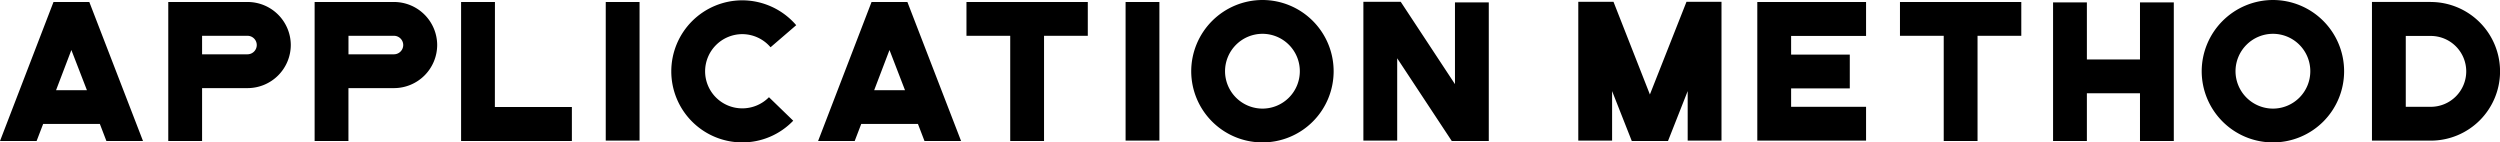 <svg xmlns="http://www.w3.org/2000/svg" width="138.259" height="7.876" viewBox="0 0 138.259 7.876">
  <path id="パス_5594" data-name="パス 5594" d="M5.885.011H7.909L4.939-7.678H2.959L0,.011H2.024l.363-.946H5.522ZM3.1-2.8l.847-2.222L4.807-2.8ZM13.695-7.678H9.306V.011h1.87V-2.915h2.519A2.392,2.392,0,0,0,16.082-5.3,2.39,2.39,0,0,0,13.695-7.678Zm0,2.893H11.176V-5.808h2.519A.512.512,0,0,1,14.2-5.3.514.514,0,0,1,13.695-4.785Zm8.1-2.893H17.4V.011h1.87V-2.915h2.519A2.392,2.392,0,0,0,24.178-5.3,2.39,2.39,0,0,0,21.791-7.678Zm0,2.893H19.272V-5.808h2.519A.512.512,0,0,1,22.3-5.3.514.514,0,0,1,21.791-4.785Zm5.577-2.893H25.5V.011h6.127V-1.87H27.368ZM33.5-.011h1.87V-7.678H33.5ZM41.052-5.9a2.063,2.063,0,0,1,1.562.726l1.419-1.221a3.941,3.941,0,0,0-2.981-1.375,3.929,3.929,0,0,0-3.927,3.927A3.929,3.929,0,0,0,41.052.088a3.9,3.9,0,0,0,2.816-1.2l-1.342-1.3a2.063,2.063,0,0,1-1.474.616,2.052,2.052,0,0,1-2.057-2.046A2.061,2.061,0,0,1,41.052-5.9ZM51.128.011h2.024l-2.97-7.689H48.2L45.243.011h2.024l.363-.946h3.135ZM48.345-2.8l.847-2.222L50.05-2.8ZM60.159-7.678v1.87h-2.42V.011h-1.87V-5.808h-2.42v-1.87Zm2.09,7.667h1.87V-7.678h-1.87Zm7.568-7.777A3.948,3.948,0,0,0,65.879-3.85,3.941,3.941,0,0,0,69.817.088,3.934,3.934,0,0,0,73.755-3.85,3.941,3.941,0,0,0,69.817-7.788Zm0,6.006A2.073,2.073,0,0,1,67.749-3.85a2.073,2.073,0,0,1,2.068-2.068A2.066,2.066,0,0,1,71.885-3.85,2.066,2.066,0,0,1,69.817-1.782ZM80.465-3.135l-3-4.554H75.4V-.011h1.87V-4.565L80.289.011h2.046V-7.656h-1.87ZM92.246.011,93.335-2.75V-.011h1.87V-7.689H93.269L91.245-2.563,89.232-7.689H87.285V-.011h1.87V-2.75L90.244.011Zm4.939-.022H103.2v-1.87H99.055V-2.9H102.3v-1.87H99.055V-5.8H103.2V-7.678H97.185Zm14.6-7.667v1.87h-2.42V.011h-1.87V-5.808h-2.42v-1.87ZM118.349-4.5h-2.937V-7.656h-1.87V.011h1.87v-2.64h2.937V.011h1.87V-7.656h-1.87ZM125.7-7.788a3.948,3.948,0,0,0-3.938,3.938A3.941,3.941,0,0,0,125.7.088a3.934,3.934,0,0,0,3.938-3.938A3.941,3.941,0,0,0,125.7-7.788Zm0,6.006a2.073,2.073,0,0,1-2.068-2.068A2.073,2.073,0,0,1,125.7-5.918a2.066,2.066,0,0,1,2.068,2.068A2.066,2.066,0,0,1,125.7-1.782Zm8.734-5.9h-3.256V-.011h3.256a3.831,3.831,0,0,0,3.828-3.828A3.84,3.84,0,0,0,134.431-7.678Zm0,5.8h-1.386V-5.8h1.386a1.962,1.962,0,0,1,1.958,1.958A1.962,1.962,0,0,1,134.431-1.881Z" transform="translate(0 7.788)"/>
</svg>
